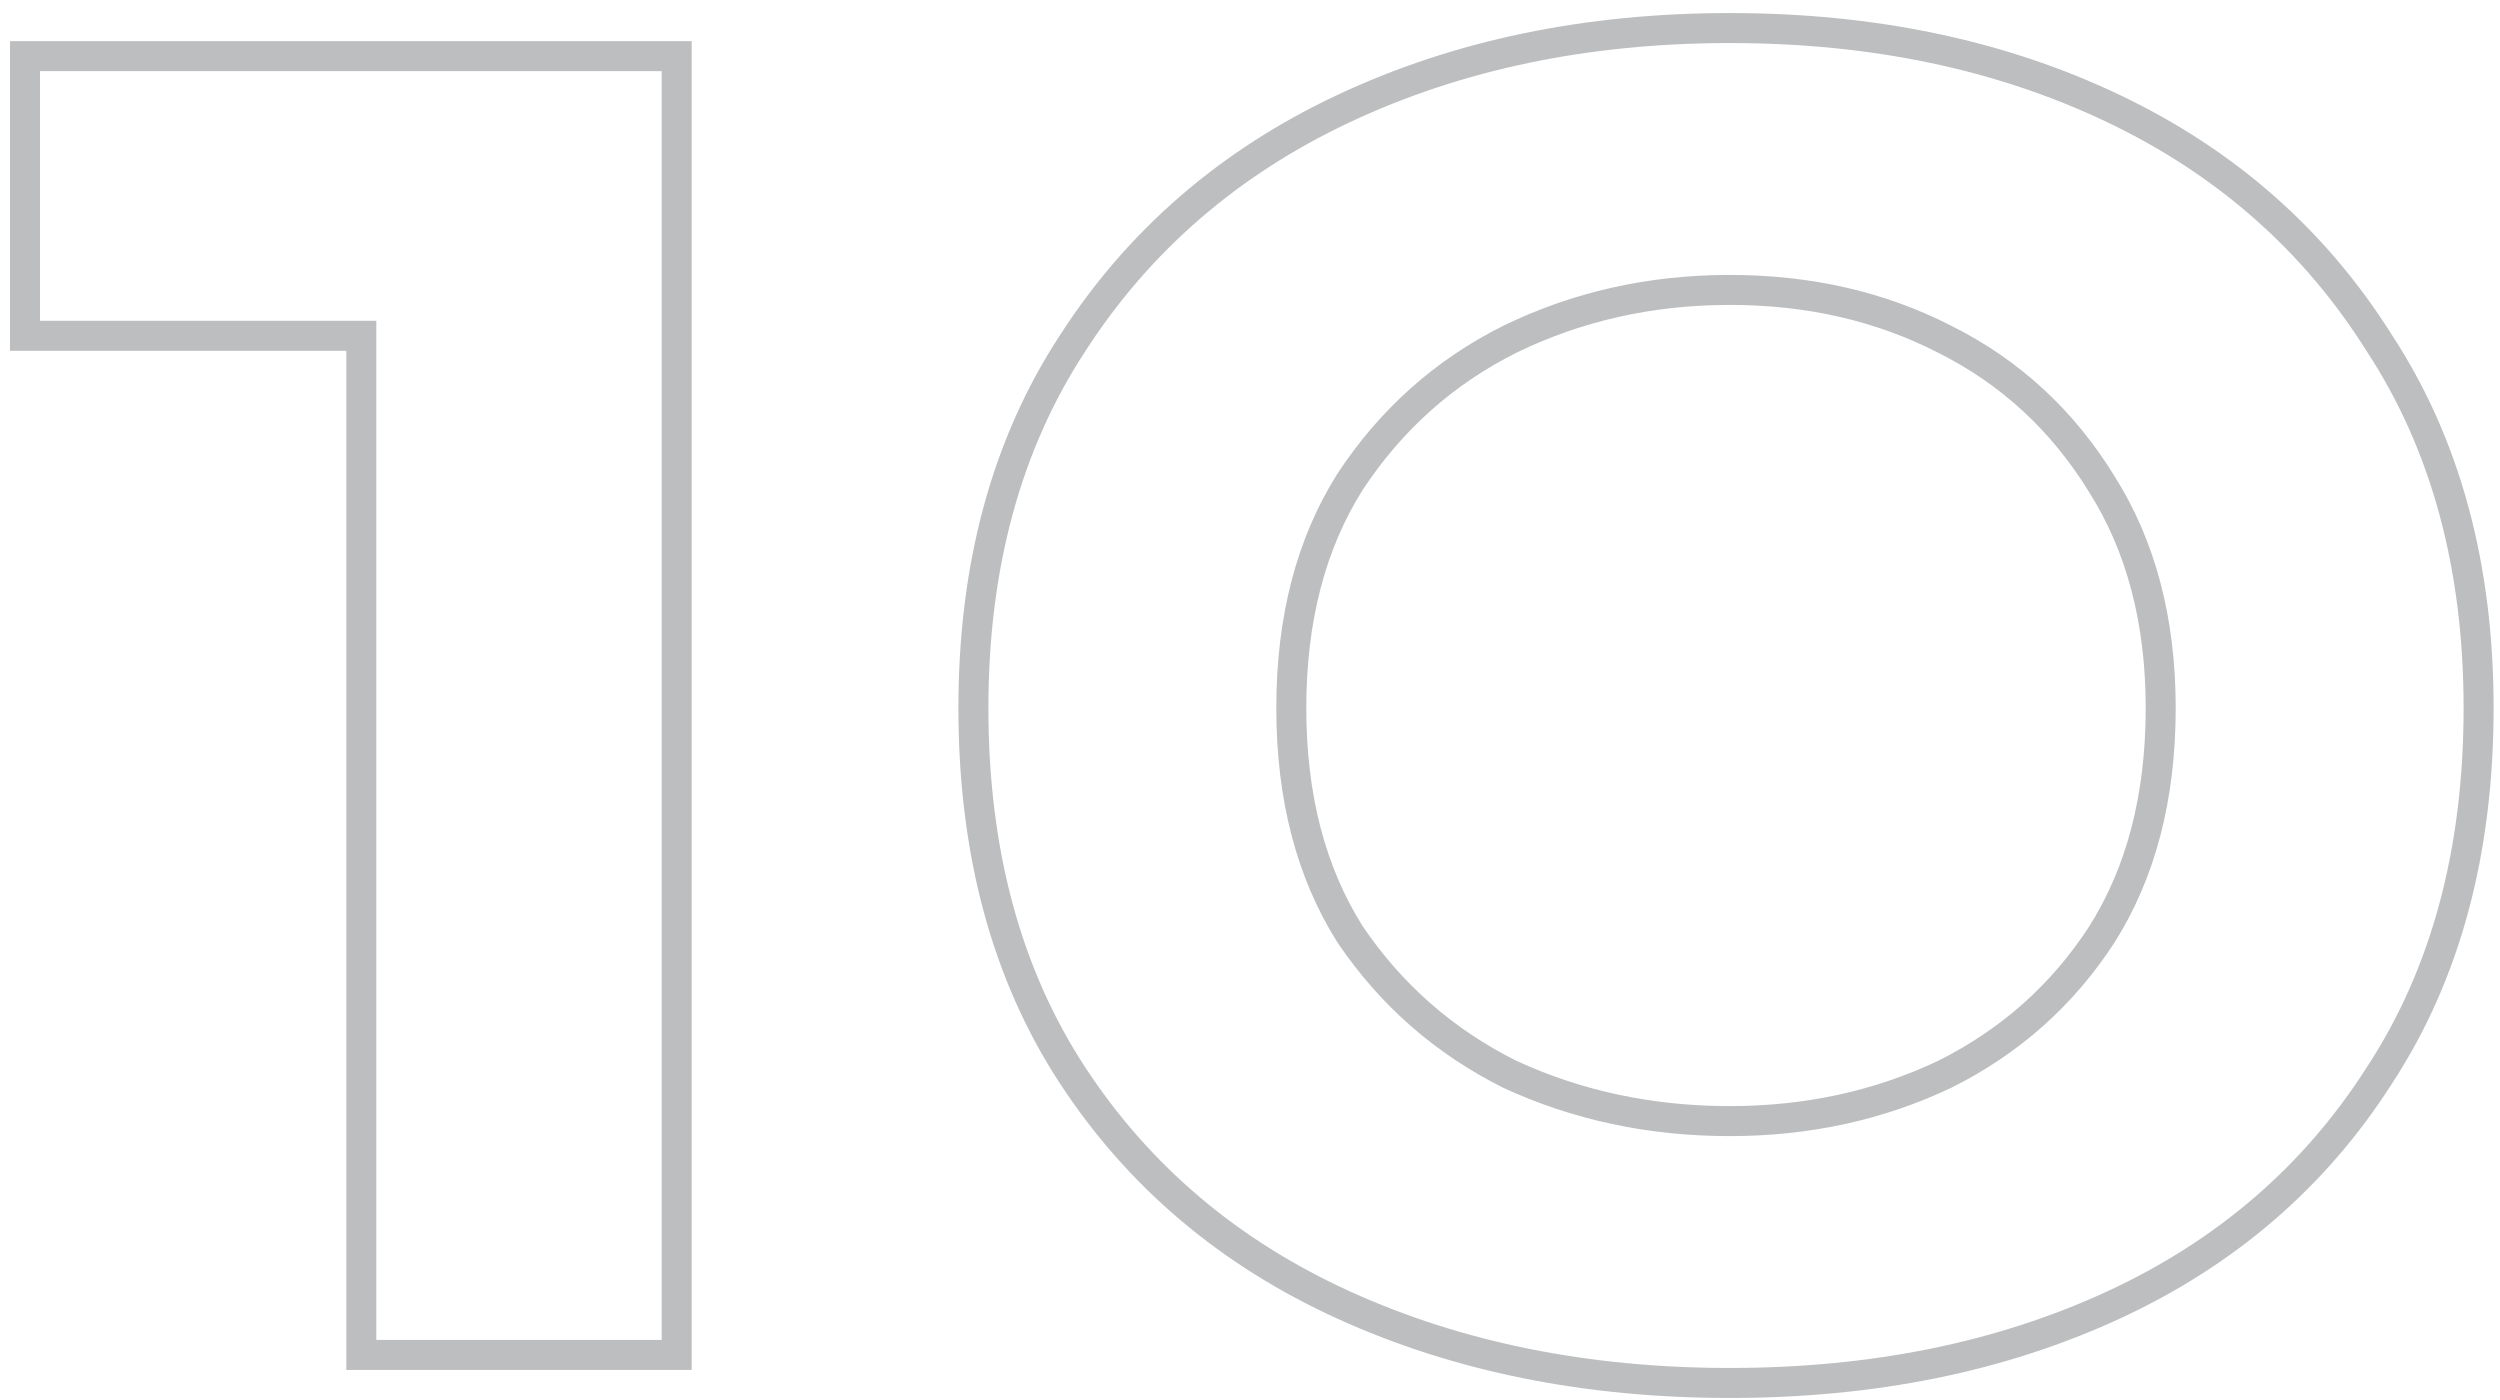 <svg width="125" height="70" viewBox="0 0 125 70" fill="none" xmlns="http://www.w3.org/2000/svg">
<path opacity="0.3" d="M1.25 16.039V16.789H2H18.066V66.996V67.746H18.816H33.084H33.834V66.996V3.555V2.805H33.084H2H1.25V3.555V16.039ZM105.089 24.203L105.093 24.211C107.043 27.298 108.035 31.018 108.035 35.403C108.035 39.874 107.043 43.634 105.096 46.719C103.133 49.743 100.521 52.071 97.246 53.71C93.957 55.271 90.376 56.055 86.491 56.055C82.521 56.055 78.853 55.27 75.479 53.709C72.205 52.07 69.549 49.74 67.501 46.713C65.556 43.629 64.565 39.871 64.565 35.403C64.565 30.933 65.557 27.173 67.503 24.089C69.554 20.974 72.212 18.604 75.485 16.966C78.859 15.322 82.524 14.496 86.491 14.496C90.46 14.496 94.036 15.322 97.232 16.961L97.239 16.965C100.508 18.599 103.122 21.007 105.089 24.203ZM67.199 65.259C72.915 67.857 79.351 69.148 86.491 69.148C93.632 69.148 100.026 67.857 105.66 65.257C111.304 62.652 115.747 58.822 118.969 53.772C122.29 48.703 123.93 42.567 123.93 35.403C123.93 28.323 122.289 22.23 118.971 17.163C115.75 12.03 111.31 8.116 105.668 5.426C100.033 2.738 93.635 1.403 86.491 1.403C79.347 1.403 72.909 2.738 67.191 5.424C61.464 8.113 56.938 12.027 53.632 17.16C50.312 22.228 48.67 28.321 48.67 35.403C48.67 42.569 50.312 48.706 53.634 53.776C56.942 58.826 61.471 62.655 67.199 65.259Z" stroke="#242528" stroke-width="1.5"/>
</svg>
